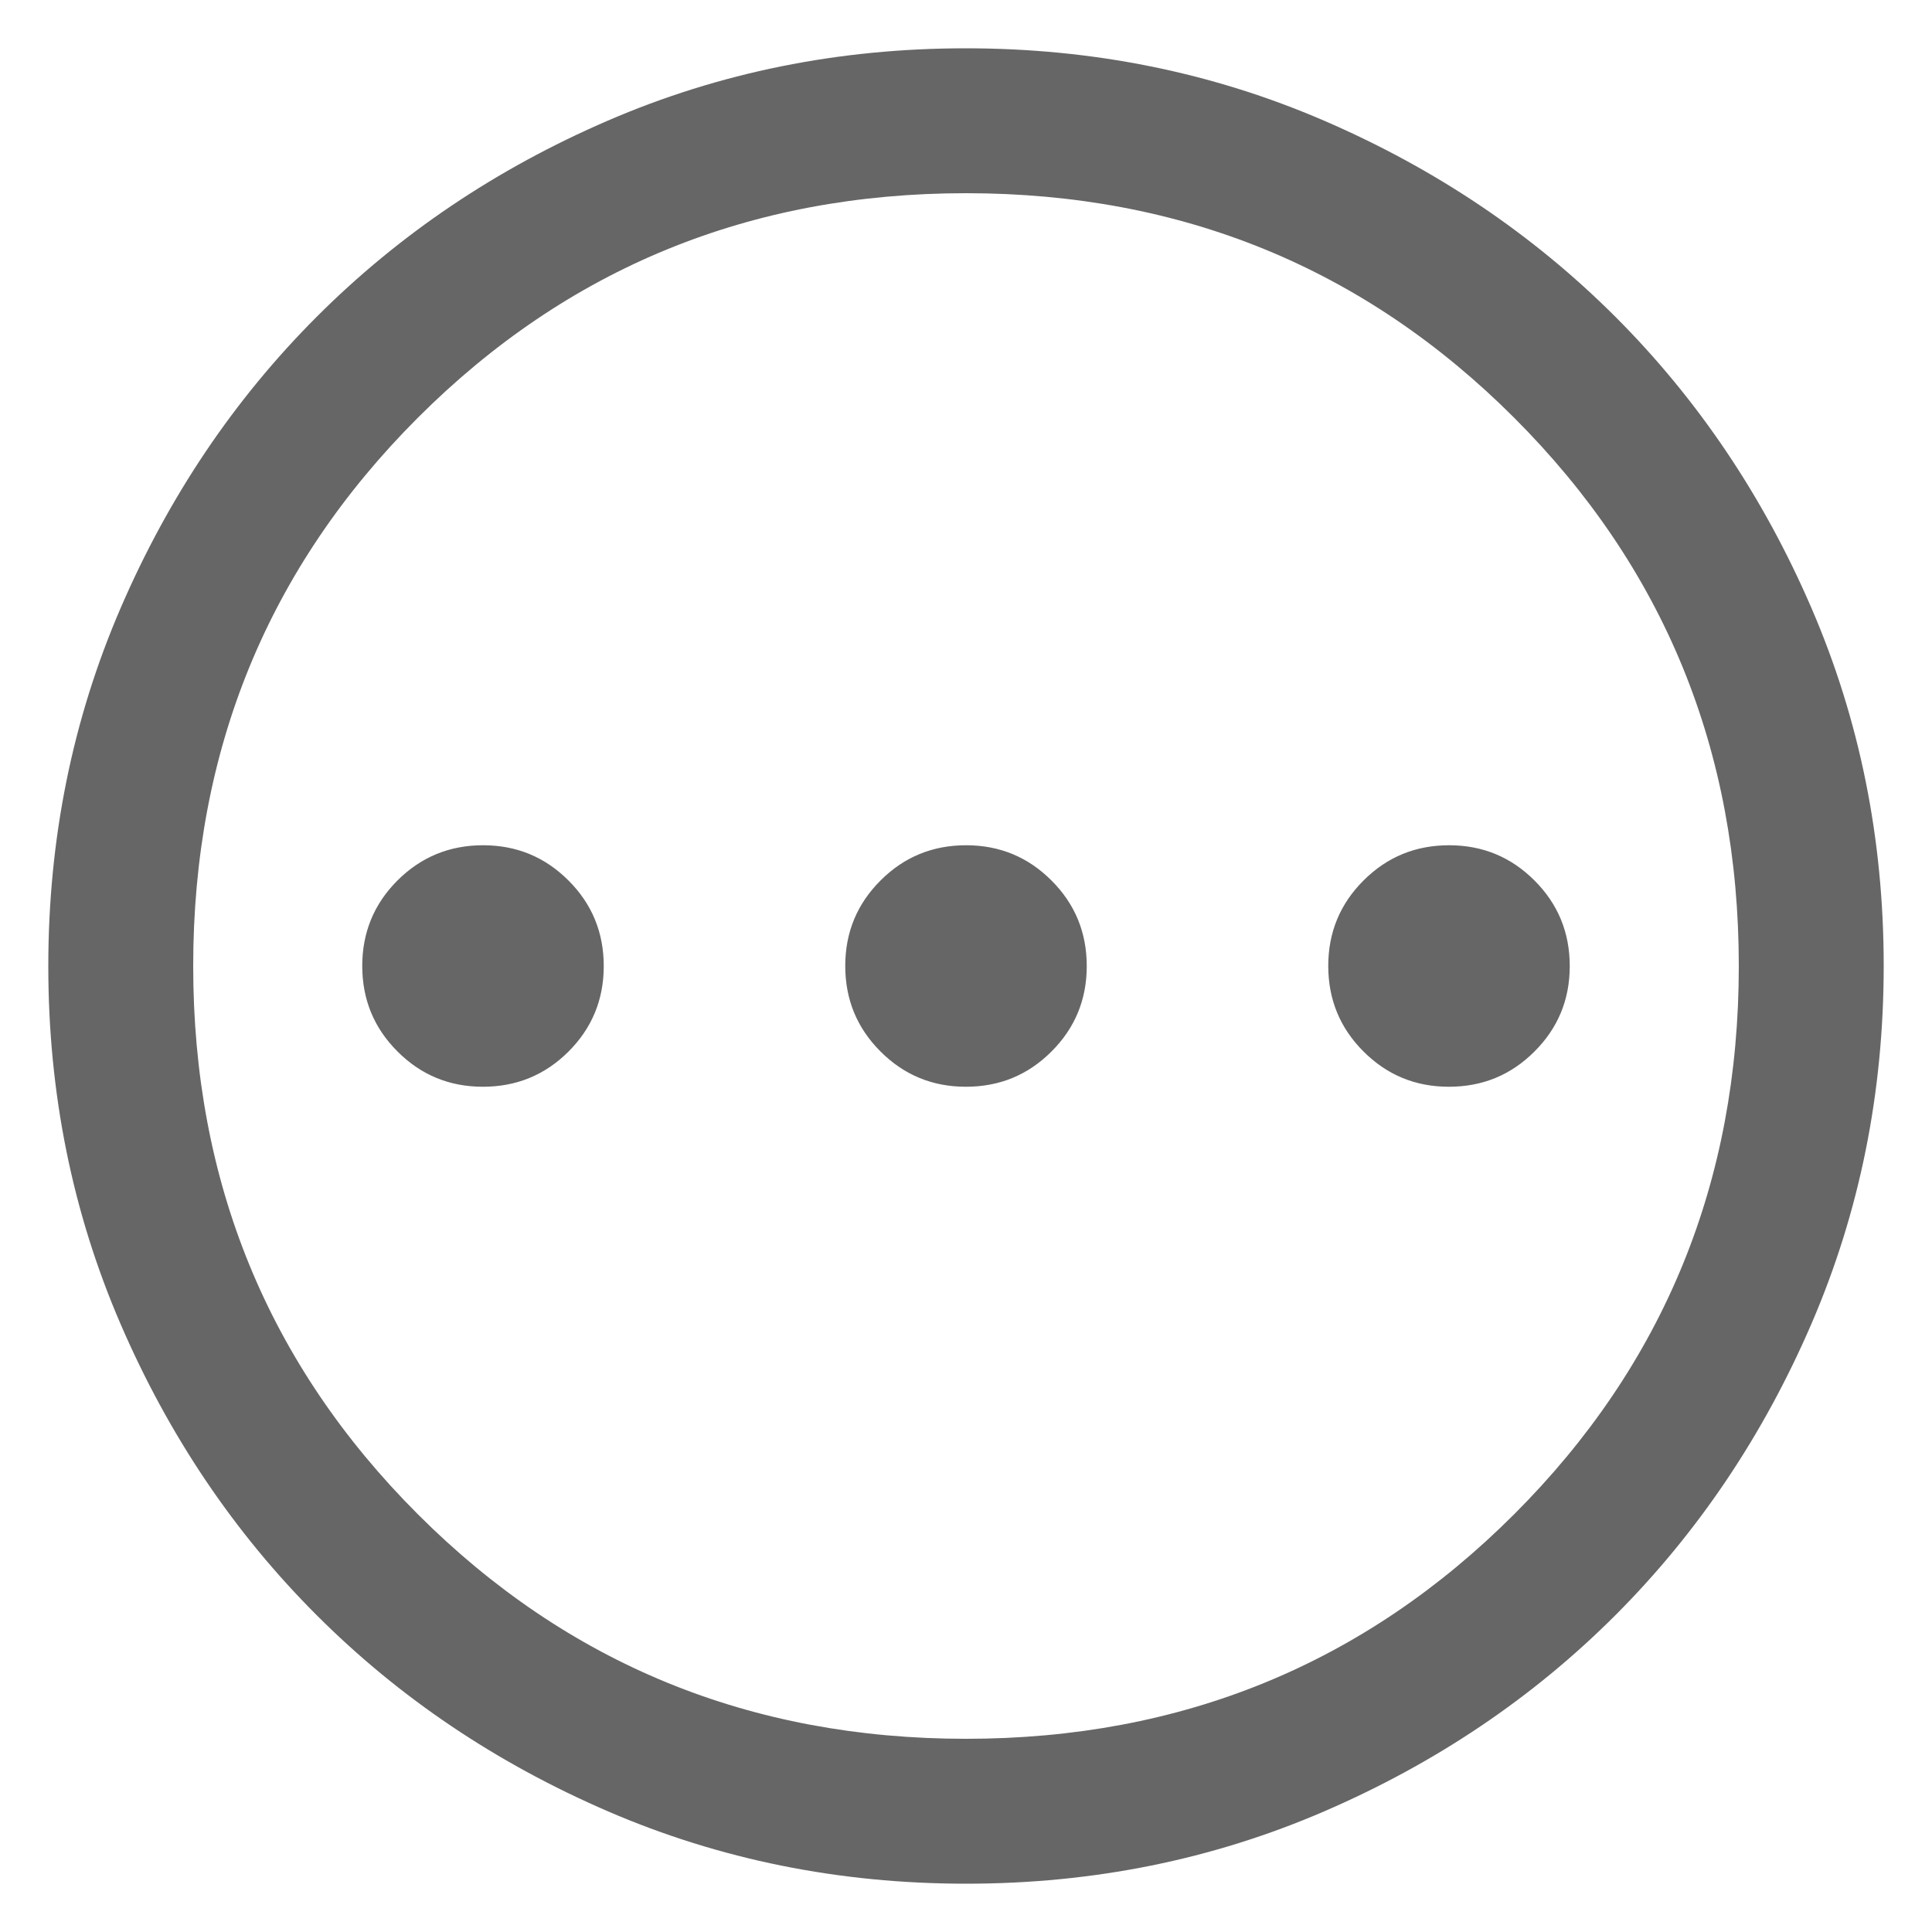 <svg xmlns="http://www.w3.org/2000/svg" width="20" height="20" viewBox="0 0 20 20" fill="none">
  <path d="M4.999 11.25C5.346 11.25 5.641 11.129 5.885 10.886C6.128 10.643 6.25 10.348 6.25 10.001C6.25 9.654 6.129 9.359 5.886 9.116C5.643 8.872 5.348 8.75 5.001 8.75C4.654 8.75 4.359 8.871 4.115 9.114C3.872 9.357 3.75 9.652 3.75 9.999C3.75 10.346 3.871 10.641 4.114 10.884C4.357 11.128 4.652 11.25 4.999 11.25ZM9.999 11.25C10.346 11.25 10.641 11.129 10.884 10.886C11.128 10.643 11.25 10.348 11.25 10.001C11.25 9.654 11.129 9.359 10.886 9.116C10.643 8.872 10.348 8.75 10.001 8.75C9.654 8.75 9.359 8.871 9.116 9.114C8.872 9.357 8.75 9.652 8.75 9.999C8.75 10.346 8.871 10.641 9.114 10.884C9.357 11.128 9.652 11.25 9.999 11.25ZM14.999 11.25C15.346 11.25 15.641 11.129 15.884 10.886C16.128 10.643 16.25 10.348 16.25 10.001C16.25 9.654 16.129 9.359 15.886 9.116C15.643 8.872 15.348 8.75 15.001 8.75C14.654 8.75 14.359 8.871 14.116 9.114C13.872 9.357 13.75 9.652 13.75 9.999C13.75 10.346 13.871 10.641 14.114 10.884C14.357 11.128 14.652 11.25 14.999 11.25ZM10.002 19.5C8.688 19.5 7.453 19.251 6.296 18.752C5.14 18.253 4.135 17.577 3.28 16.722C2.424 15.867 1.747 14.862 1.248 13.706C0.749 12.55 0.5 11.316 0.5 10.002C0.5 8.688 0.749 7.453 1.248 6.296C1.747 5.14 2.423 4.135 3.278 3.28C4.133 2.424 5.138 1.747 6.294 1.248C7.45 0.749 8.684 0.5 9.998 0.5C11.312 0.5 12.547 0.749 13.704 1.248C14.86 1.747 15.865 2.423 16.721 3.278C17.576 4.133 18.253 5.138 18.752 6.294C19.251 7.45 19.5 8.684 19.5 9.998C19.5 11.312 19.251 12.547 18.752 13.704C18.253 14.86 17.577 15.865 16.722 16.721C15.867 17.576 14.862 18.253 13.706 18.752C12.55 19.251 11.316 19.5 10.002 19.5ZM10 18C12.233 18 14.125 17.225 15.675 15.675C17.225 14.125 18 12.233 18 10C18 7.767 17.225 5.875 15.675 4.325C14.125 2.775 12.233 2 10 2C7.767 2 5.875 2.775 4.325 4.325C2.775 5.875 2 7.767 2 10C2 12.233 2.775 14.125 4.325 15.675C5.875 17.225 7.767 18 10 18Z" fill="#666666"/>
</svg>